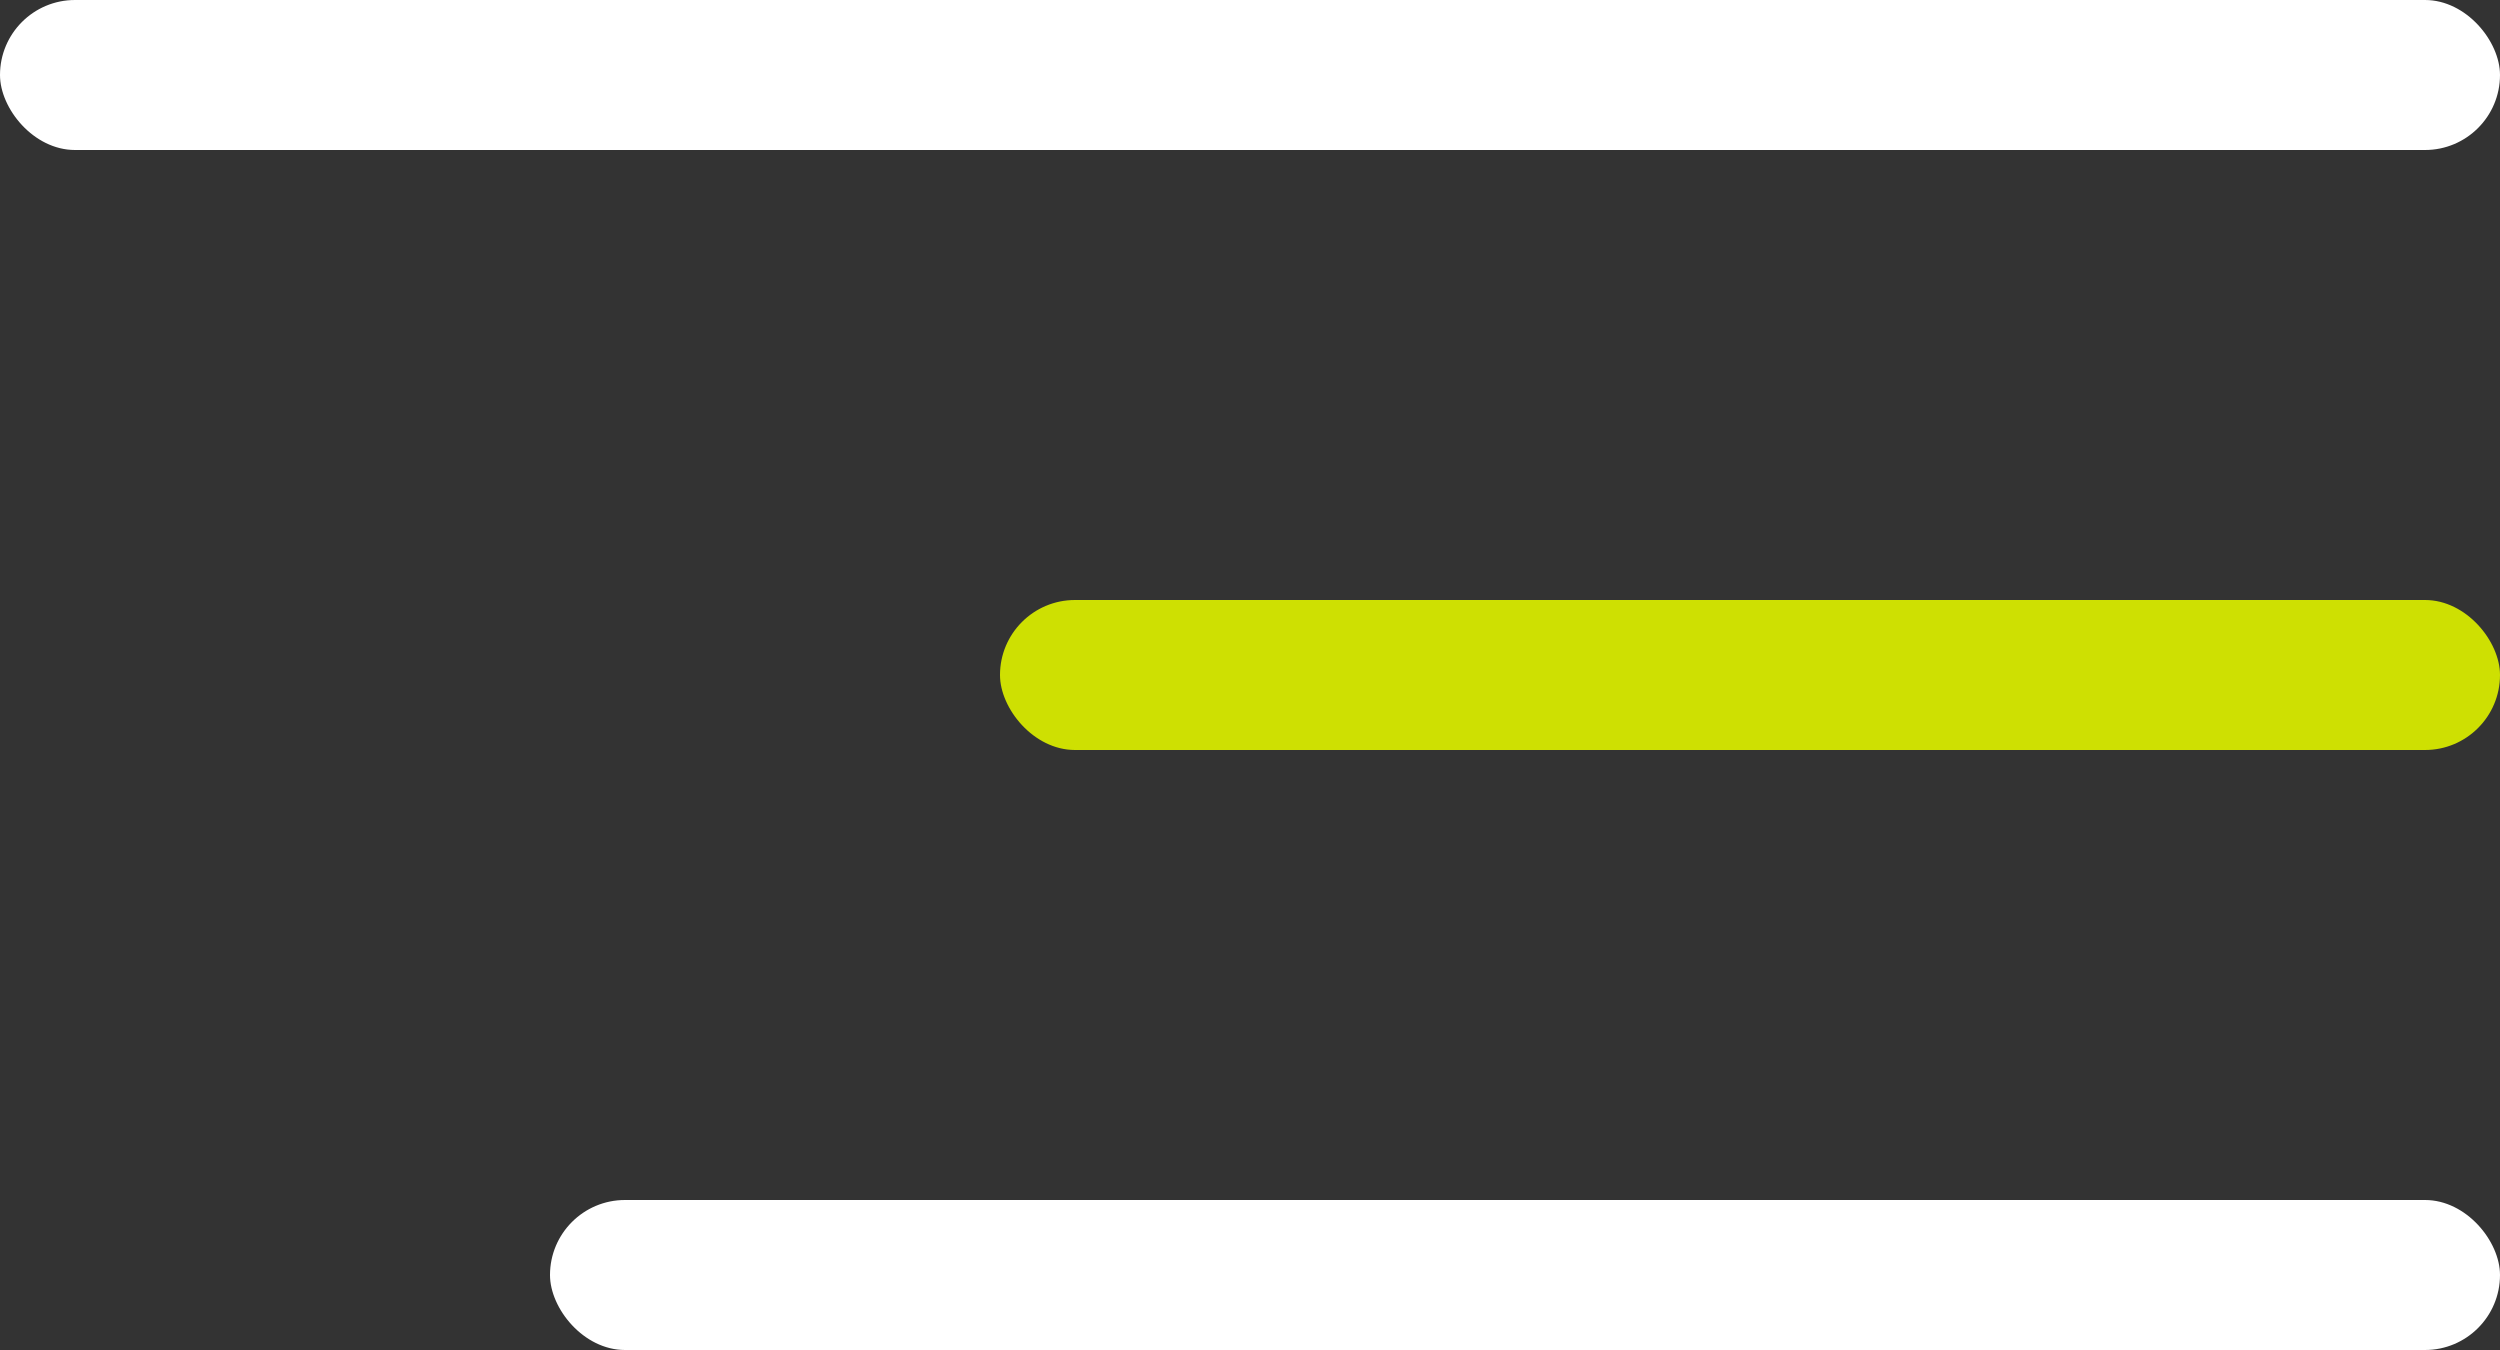 <svg width="50" height="27" viewBox="0 0 50 27" fill="none" xmlns="http://www.w3.org/2000/svg">
<rect x="0" y="0" width="50" height="27" fill="#333333" stroke="none"/>
<rect width="50" height="3" rx="1.5" fill="white"/>
<rect x="20" y="12" width="30" height="3" rx="1.5" fill="#CEE002"/>
<rect x="11" y="24" width="39" height="3" rx="1.5" fill="white"/>
</svg>

